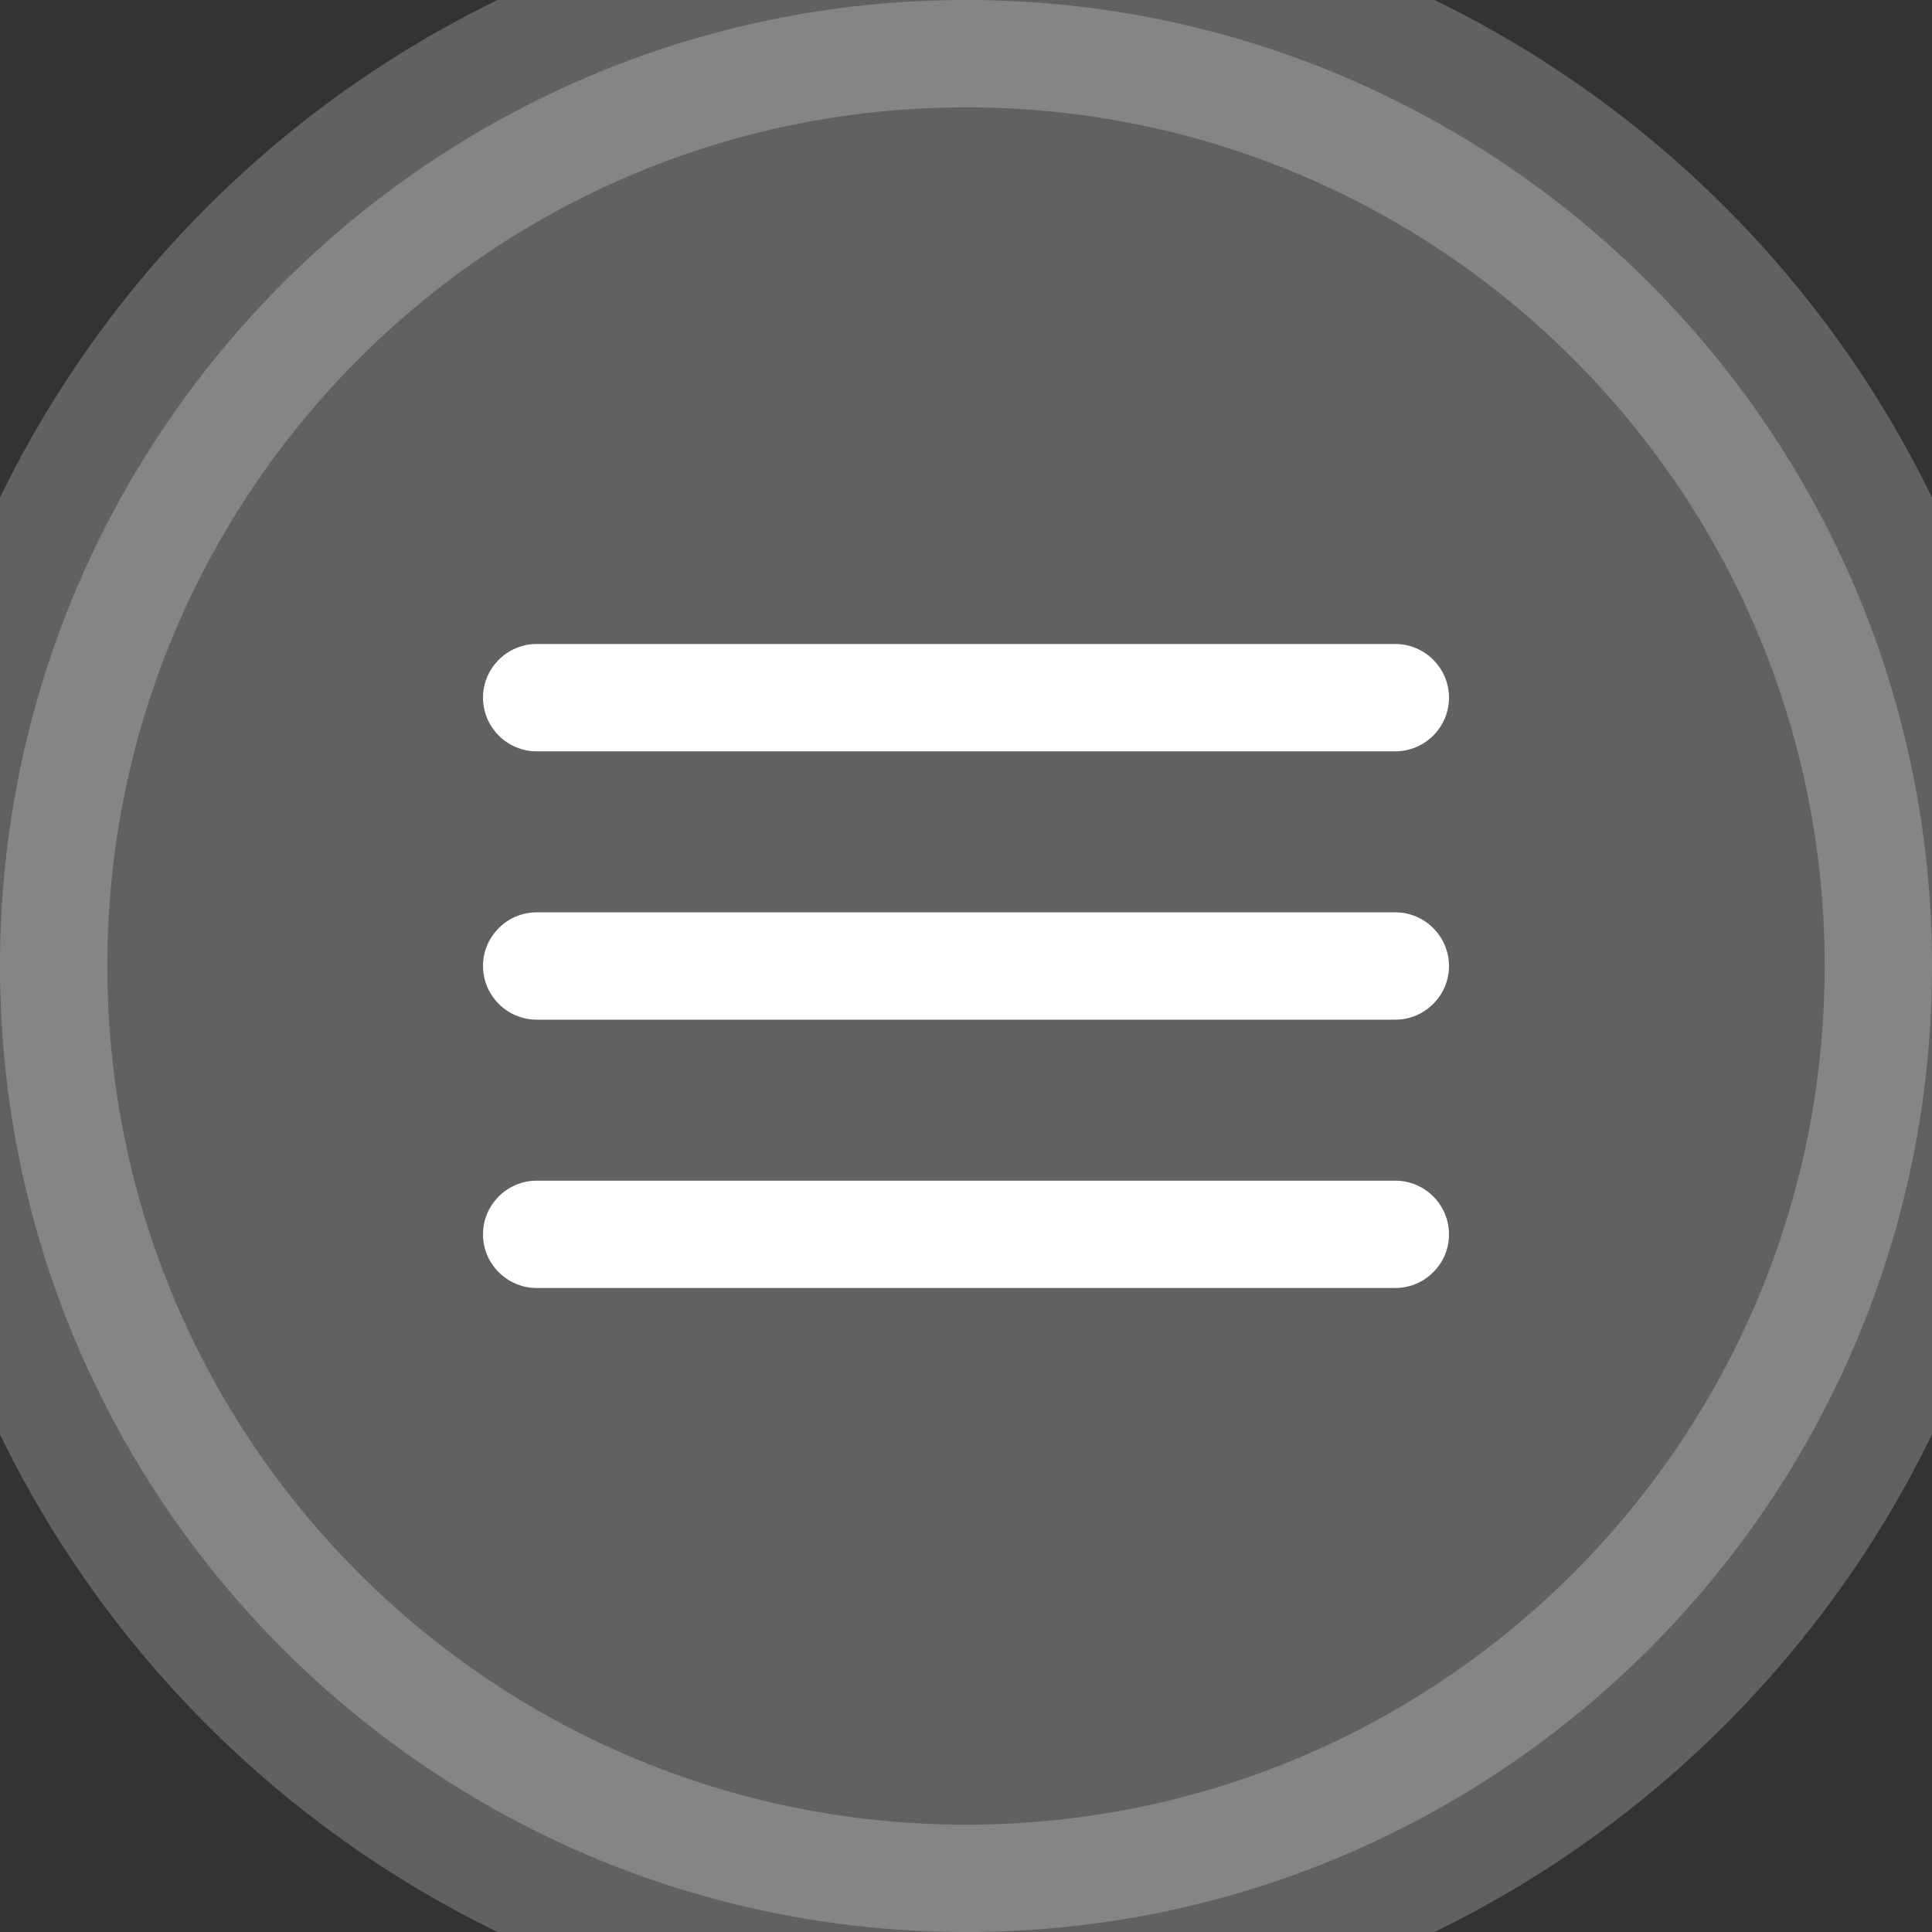 <svg width="36" height="36" viewBox="0 0 36 36" fill="none" xmlns="http://www.w3.org/2000/svg">
<rect x="0" y="0" width="36" height="36" fill="#333333" stroke="none"/>
<path d="M0 18C0 8.059 8.059 0 18 0V0C27.941 0 36 8.059 36 18V18C36 27.941 27.941 36 18 36V36C8.059 36 0 27.941 0 18V18Z" fill="white" fill-opacity="0.23"/>
<path d="M10 24H26C26.55 24 27 23.55 27 23C27 22.45 26.55 22 26 22H10C9.45 22 9 22.45 9 23C9 23.55 9.45 24 10 24ZM10 19H26C26.55 19 27 18.55 27 18C27 17.45 26.55 17 26 17H10C9.45 17 9 17.45 9 18C9 18.55 9.45 19 10 19ZM9 13C9 13.55 9.45 14 10 14H26C26.55 14 27 13.55 27 13C27 12.45 26.55 12 26 12H10C9.45 12 9 12.45 9 13Z" fill="white"/>
<path d="M18 34C9.163 34 2 26.837 2 18H-2C-2 29.046 6.954 38 18 38V34ZM34 18C34 26.837 26.837 34 18 34V38C29.046 38 38 29.046 38 18H34ZM18 2C26.837 2 34 9.163 34 18H38C38 6.954 29.046 -2 18 -2V2ZM18 -2C6.954 -2 -2 6.954 -2 18H2C2 9.163 9.163 2 18 2V-2Z" fill="white" fill-opacity="0.23"/>
</svg>
